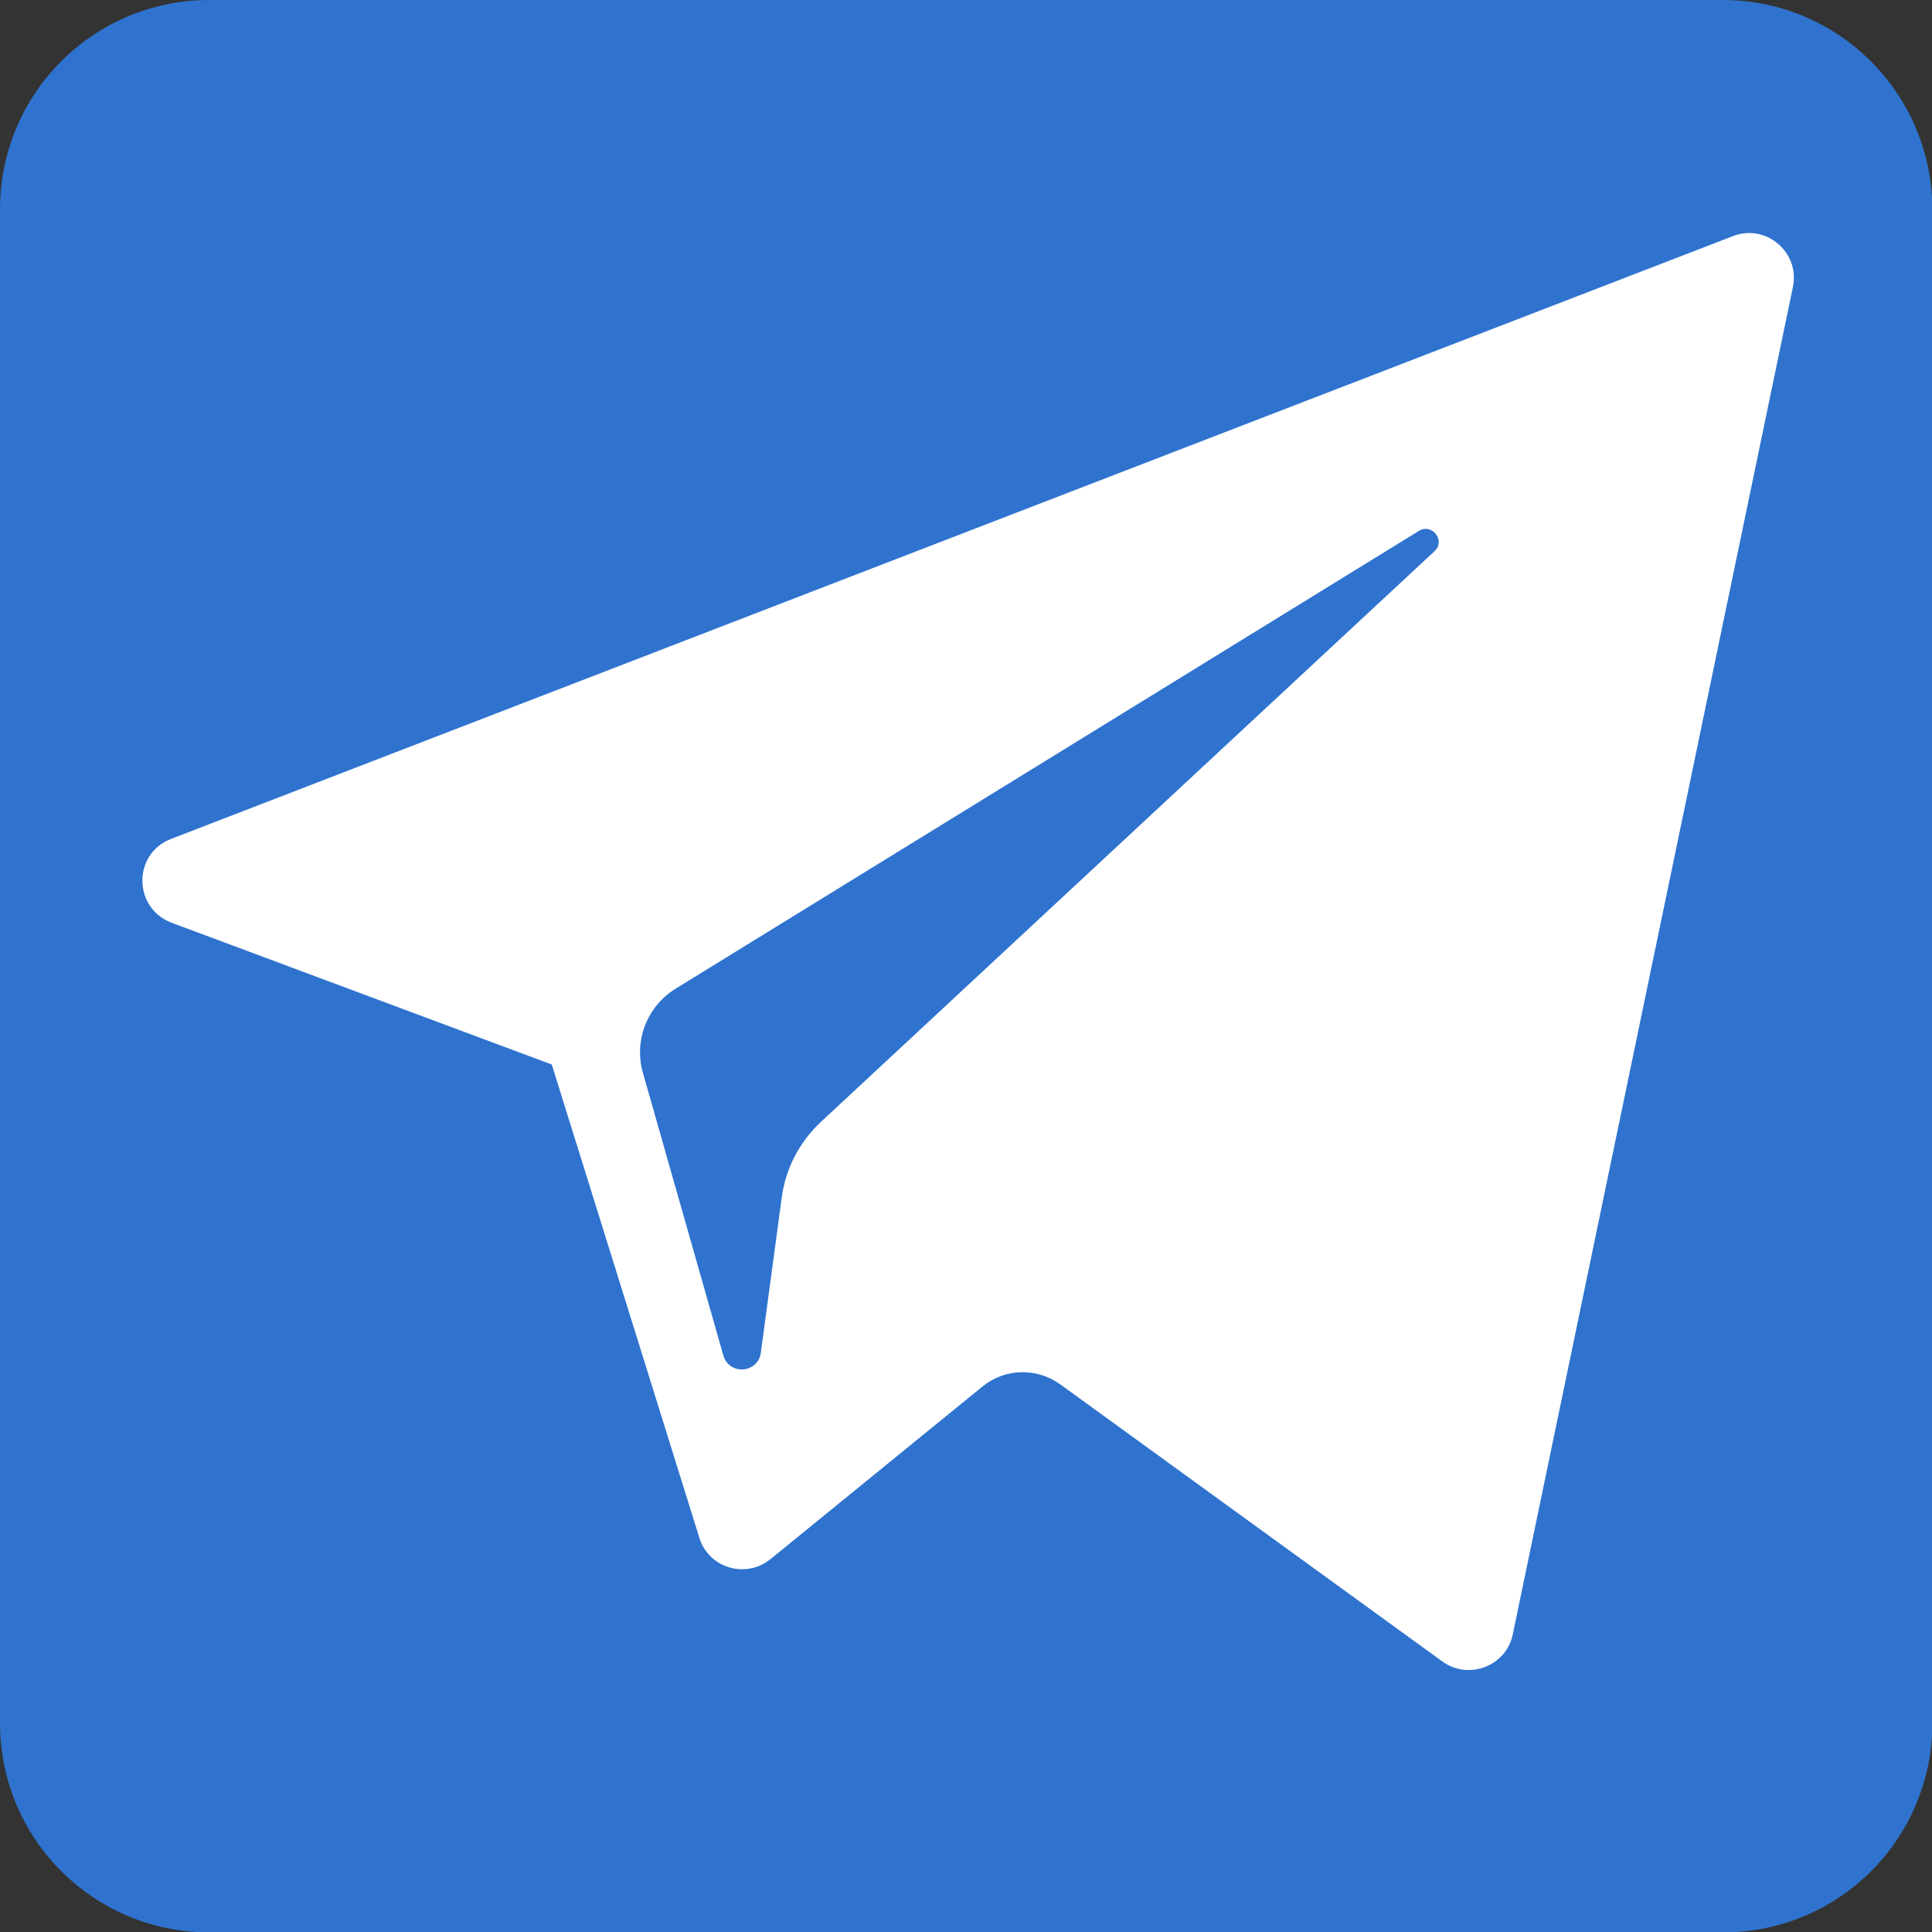 <?xml version="1.0" encoding="utf-8"?>
<!-- Generator: Adobe Illustrator 23.1.0, SVG Export Plug-In . SVG Version: 6.00 Build 0)  -->
<svg version="1.1"
	 id="svg7330" xmlns:cc="http://creativecommons.org/ns#" xmlns:dc="http://purl.org/dc/elements/1.1/" xmlns:inkscape="http://www.inkscape.org/namespaces/inkscape" xmlns:rdf="http://www.w3.org/1999/02/22-rdf-syntax-ns#" xmlns:sodipodi="http://sodipodi.sourceforge.net/DTD/sodipodi-0.dtd" xmlns:svg="http://www.w3.org/2000/svg"
	 xmlns="http://www.w3.org/2000/svg" xmlns:xlink="http://www.w3.org/1999/xlink" x="0px" y="0px" viewBox="0 0 500 500"
	 style="enable-background:new 0 0 500 500;" xml:space="preserve">
<rect x="0" y="0" width="500" height="500" fill="#333333" stroke="none"/>
<style type="text/css">
	.st0{fill:#2F73CF;}
	.st1{fill-rule:evenodd;clip-rule:evenodd;fill:#FFFFFF;}
</style>
<path class="st0" d="M445.8,0H54.2C24.2,0,0,24.2,0,54.2v391.7c0,30,24.2,54.2,54.2,54.2h391.7c30,0,54.2-24.2,54.2-54.2V54.2
	C500,24.2,475.8,0,445.8,0z"/>
<path class="st1" d="M44.4,238.8l98.4,36.7L181,398c2.4,7.8,12,10.7,18.4,5.5l54.9-44.7c5.8-4.7,13.9-4.9,20-0.6l99,71.8
	c6.8,4.9,16.5,1.2,18.2-7l72.5-348.7c1.9-9-7-16.5-15.5-13.2L44.3,217.1C34.3,220.9,34.4,235,44.4,238.8z M174.8,255.9l192.4-118.5
	c3.5-2.1,7,2.6,4,5.3L212.5,290.3c-5.6,5.2-9.2,12.1-10.2,19.7l-5.4,40.1c-0.7,5.3-8.2,5.9-9.7,0.7l-20.8-73.1
	C164,269.4,167.4,260.5,174.8,255.9z"/>
</svg>
